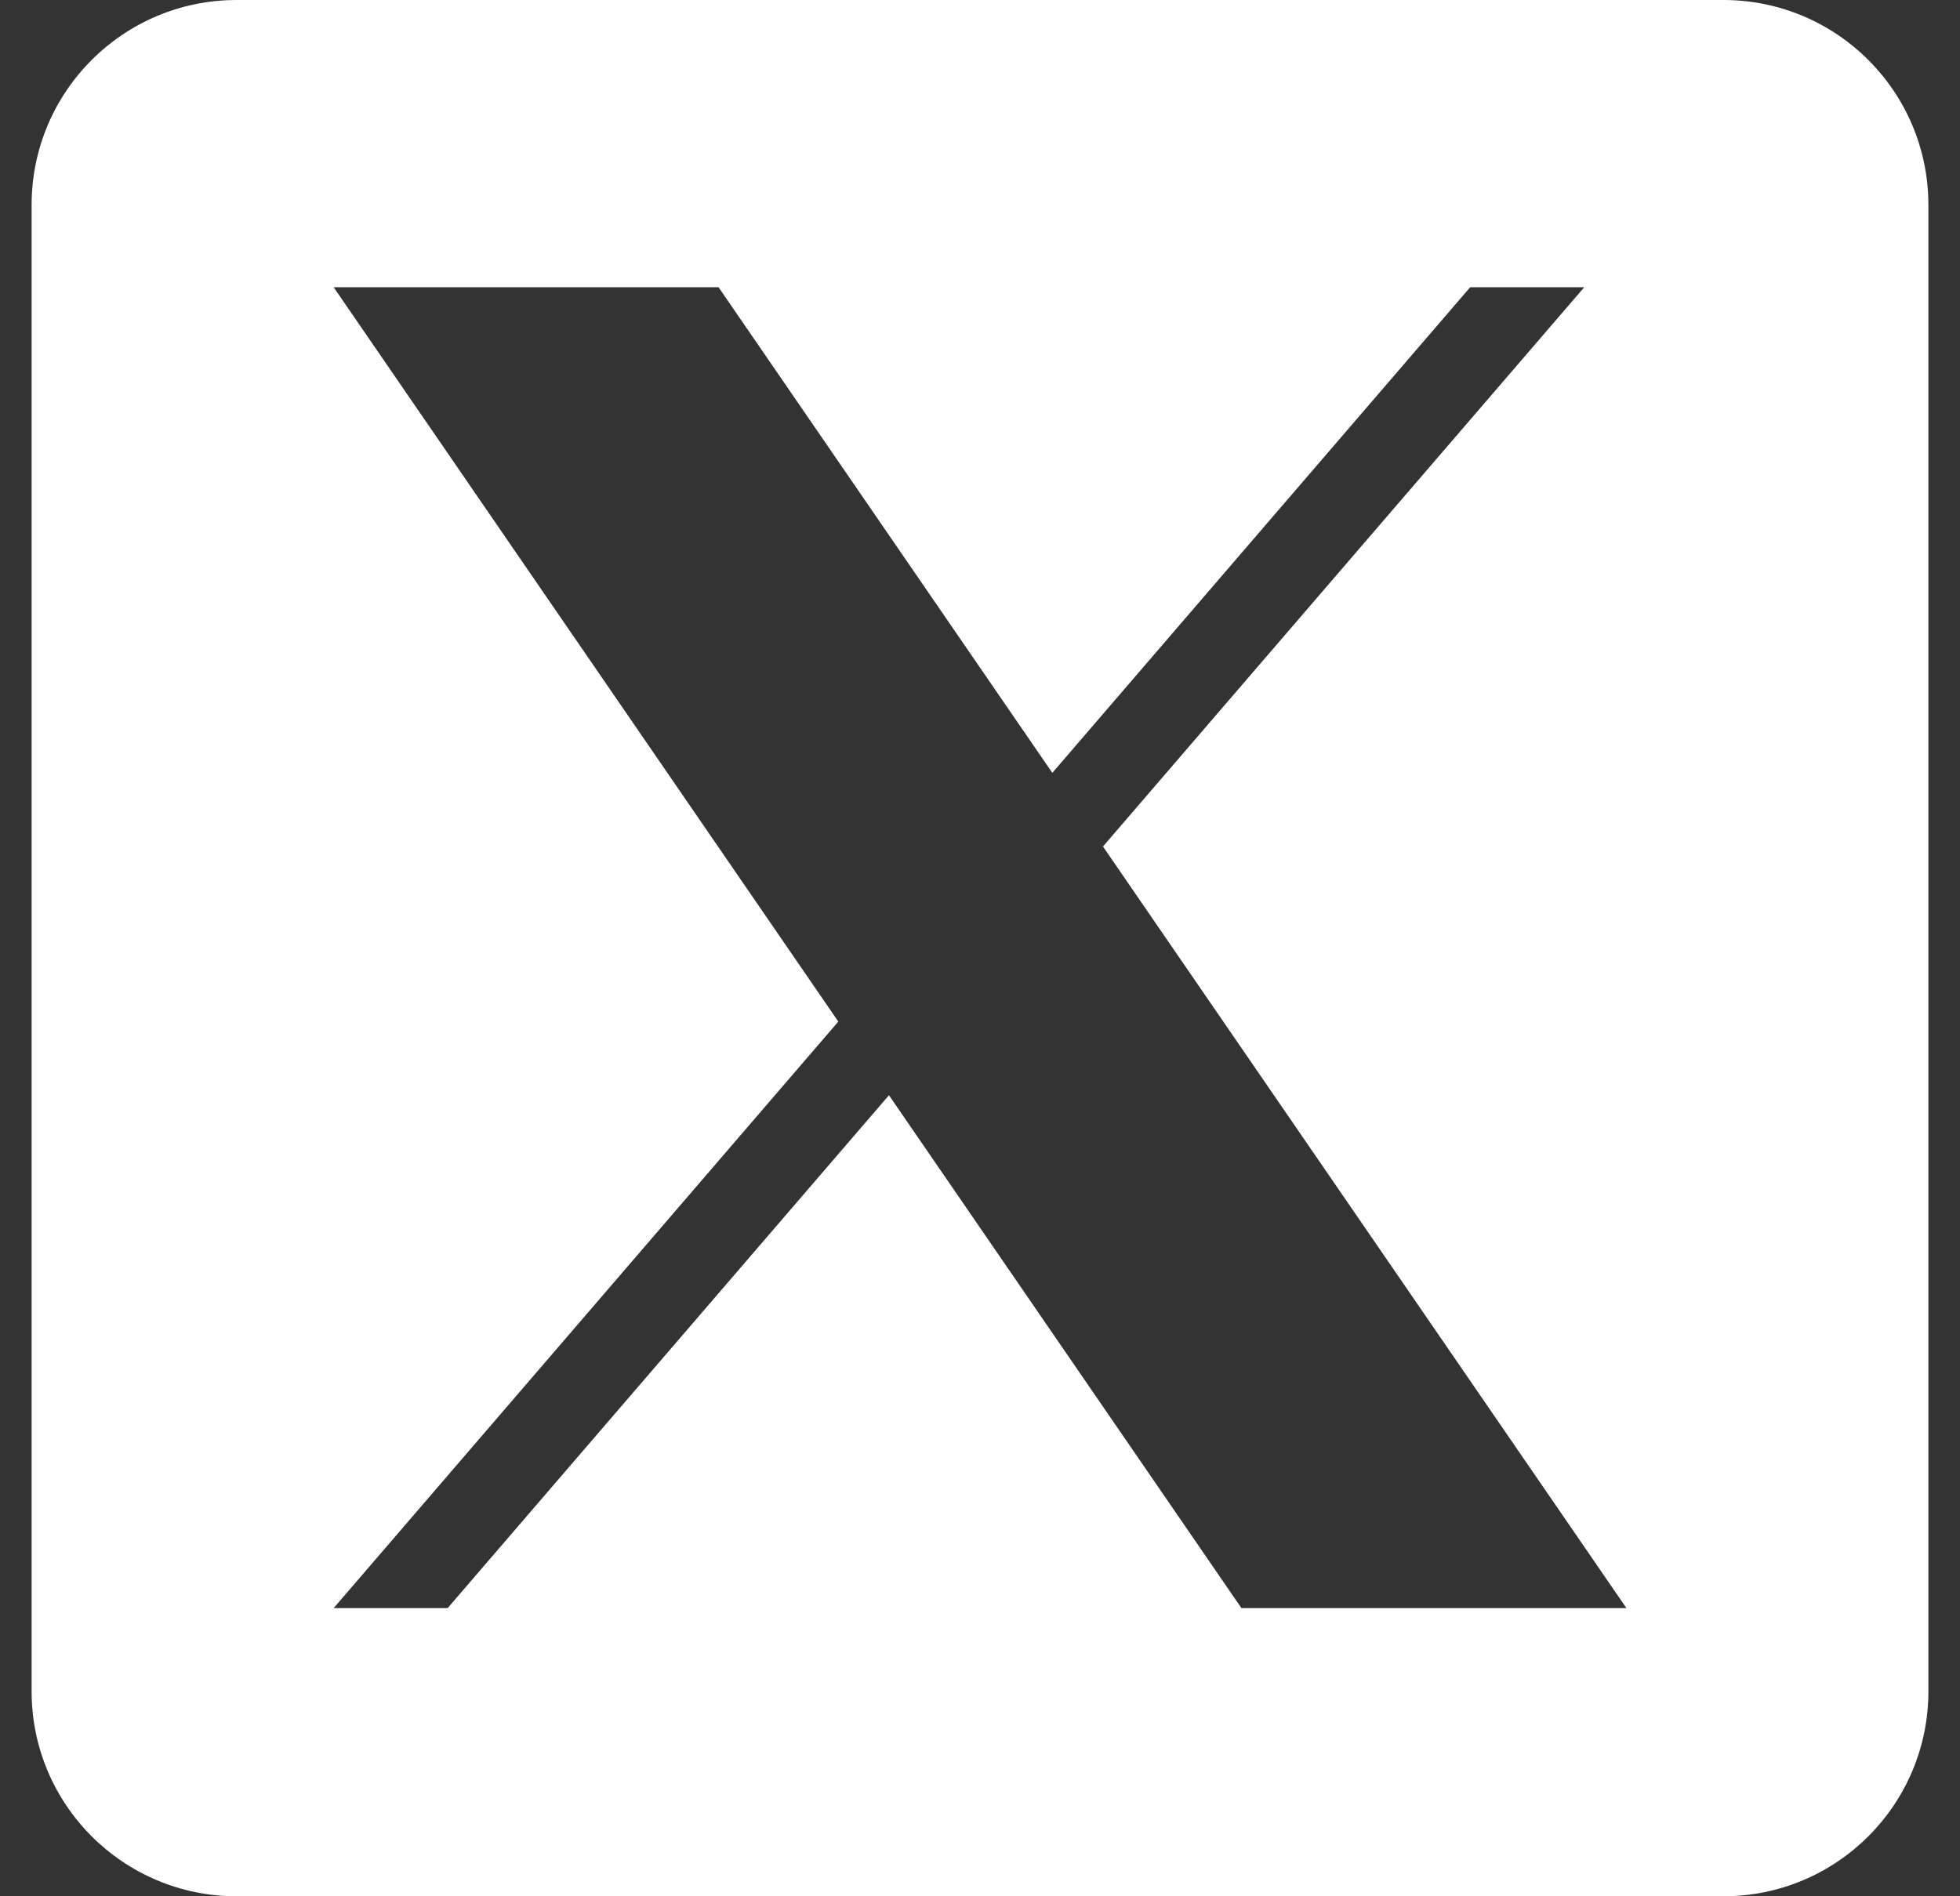 <svg xmlns="http://www.w3.org/2000/svg" fill="none" viewBox="0 0 31 30" height="30" width="31">
<rect x="0" y="0" width="31" height="30" fill="#333333" stroke="none"/>
<path fill="white" d="M27.258 0H3.742C1.951 0 0.5 1.451 0.5 3.242V26.758C0.5 28.549 1.951 30 3.742 30H27.258C29.049 30 30.5 28.549 30.5 26.758V3.242C30.5 1.451 29.049 0 27.258 0ZM19.635 25.441L14.06 17.327L7.08 25.441H5.277L13.259 16.162L5.277 4.544H11.365L16.644 12.227L23.253 4.544H25.057L17.445 13.392H17.445L25.724 25.441H19.635Z"></path>
</svg>
